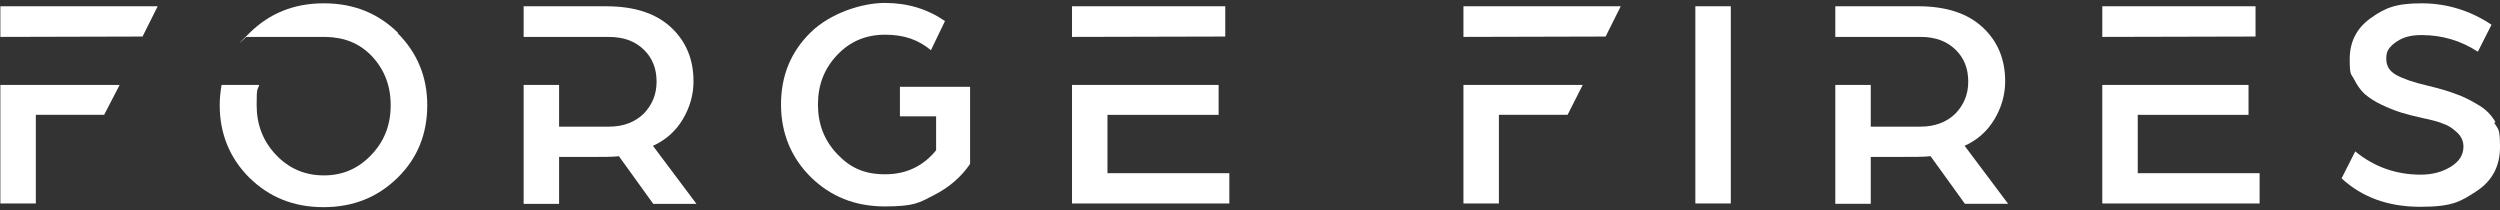 <svg xmlns="http://www.w3.org/2000/svg" width="677" height="57" viewBox="0 0 677 57" fill="none"><rect x="0" y="0" width="677" height="57" fill="#333333" stroke="none"/><path d="M0.102 22.992V55.092H9.702V31.092H28.202L32.402 22.992H0.102Z" fill="white"></path><path d="M0.102 9.995L38.602 9.895L42.702 1.695H0.102V9.995Z" fill="white"></path><path d="M468.702 1.695H459.102V55.095H468.702V1.695Z" fill="white"></path><path d="M243.7 31.497H253.5V40.697C250 44.997 245.4 47.197 239.7 47.197C234 47.197 230.2 45.397 226.7 41.697C223.2 37.997 221.5 33.597 221.5 28.297C221.5 22.997 223.2 18.597 226.7 14.897C230.2 11.197 234.5 9.397 239.7 9.397C244.9 9.397 248.7 10.797 252.1 13.597L255.9 5.697C251.1 2.397 245.7 0.797 239.6 0.797C233.5 0.797 224.9 3.497 219.5 8.797C214.1 14.097 211.5 20.597 211.5 28.297C211.5 35.997 214.2 42.597 219.5 47.897C224.9 53.197 231.5 55.897 239.6 55.897C247.7 55.897 248.9 54.897 253 52.797C257.1 50.697 260.3 47.897 262.7 44.397V23.497H243.7V31.497Z" fill="white"></path><path d="M331.801 9.895V1.695H290.301V9.995L331.801 9.895Z" fill="white"></path><path d="M299.901 31.1H330.001V23H290.301V55.1H332.901V46.9H299.901V31.1Z" fill="white"></path><path d="M532 39.495C535.5 37.895 538.2 35.495 540.1 32.295C542 29.095 543 25.695 543 21.995C543 16.095 541 11.195 536.9 7.395C532.8 3.595 527 1.695 519.4 1.695H497V9.995H520.1C524 9.995 527.1 11.095 529.5 13.395C531.9 15.695 533 18.595 533 22.095C533 25.595 531.8 28.395 529.5 30.795C527.1 33.095 524 34.295 520 34.295H506.6V22.995H497V55.195H506.6V42.495H514.3C518.4 42.495 521.2 42.495 522.8 42.295L532.1 55.195H543.8L532.1 39.595L532 39.495Z" fill="white"></path><path d="M578.901 31.1H608.901V23H569.301V55.1H611.901V46.9H578.901V31.1Z" fill="white"></path><path d="M610.801 9.895V1.695H569.301V9.995L610.801 9.895Z" fill="white"></path><path d="M675.802 33.098C674.702 31.198 673.202 29.598 671.102 28.398C669.102 27.198 667.002 26.098 664.902 25.398C662.802 24.598 660.302 23.898 657.402 23.198C653.502 22.298 650.702 21.298 648.902 20.298C647.102 19.298 646.202 17.898 646.202 15.898C646.202 13.898 646.802 13.198 647.902 12.098C649.102 11.098 650.302 10.398 651.702 9.998C653.102 9.598 654.402 9.498 655.802 9.498C661.302 9.498 666.402 10.998 671.002 13.998L674.702 6.698C669.002 2.898 662.702 0.898 655.702 0.898C648.702 0.898 645.802 2.198 642.002 4.898C638.202 7.598 636.302 11.298 636.302 15.998C636.302 20.698 636.702 19.898 637.502 21.498C638.302 23.098 639.302 24.498 640.402 25.498C641.602 26.498 643.102 27.498 645.002 28.398C646.902 29.298 648.702 29.998 650.302 30.498C651.902 30.998 653.902 31.498 656.202 31.998C658.602 32.498 660.402 32.998 661.602 33.498C662.902 33.898 664.102 34.698 665.302 35.798C666.502 36.898 667.102 38.198 667.102 39.698C667.102 41.998 665.902 43.798 663.602 45.198C661.302 46.598 658.602 47.298 655.502 47.298C648.902 47.298 642.902 45.198 637.802 40.998L634.102 48.298C639.602 53.398 646.702 55.998 655.402 55.998C664.102 55.998 666.302 54.598 670.602 51.798C674.902 48.998 677.002 44.998 677.002 39.798C677.002 34.598 676.502 35.098 675.402 33.198L675.802 33.098Z" fill="white"></path><path d="M396.301 22.992V55.092H405.901V31.092H424.501L428.601 22.992H396.301Z" fill="white"></path><path d="M396.301 9.995L434.801 9.895L438.901 1.695H396.301V9.995Z" fill="white"></path><path d="M107.8 8.898C102.4 3.598 95.8 0.898 87.7 0.898C79.6 0.898 73 3.598 67.6 8.898C62.2 14.198 66.7 9.998 66.7 9.998H88.2C93.1 10.098 97.2 11.598 100.6 15.098C104.1 18.798 105.8 23.198 105.8 28.498C105.8 33.798 104.1 38.198 100.6 41.898C97.1 45.598 92.9 47.498 87.7 47.498C82.5 47.498 78.2 45.598 74.7 41.898C71.2 38.198 69.5 33.698 69.5 28.498C69.5 23.298 69.7 24.698 70.2 22.998H60C59.7 24.798 59.5 26.598 59.5 28.498C59.5 36.198 62.2 42.798 67.5 48.098C72.9 53.398 79.5 56.098 87.6 56.098C95.7 56.098 102.3 53.398 107.7 48.098C113.1 42.798 115.7 36.198 115.7 28.498C115.7 20.798 113 14.298 107.7 8.998L107.8 8.898Z" fill="white"></path><path d="M176.801 39.503C180.301 37.903 183.001 35.503 184.901 32.303C186.801 29.103 187.801 25.703 187.801 22.003C187.801 16.103 185.801 11.203 181.701 7.403C177.601 3.603 171.801 1.703 164.201 1.703H141.801V10.003H164.901C168.801 10.003 171.901 11.103 174.301 13.403C176.701 15.703 177.801 18.603 177.801 22.103C177.801 25.603 176.601 28.403 174.301 30.803C171.901 33.103 168.801 34.303 164.801 34.303H151.401V23.003H141.801V55.203H151.401V42.503H159.101C163.201 42.503 166.001 42.503 167.601 42.303L176.901 55.203H188.601L176.901 39.603L176.801 39.503Z" fill="white"></path></svg>